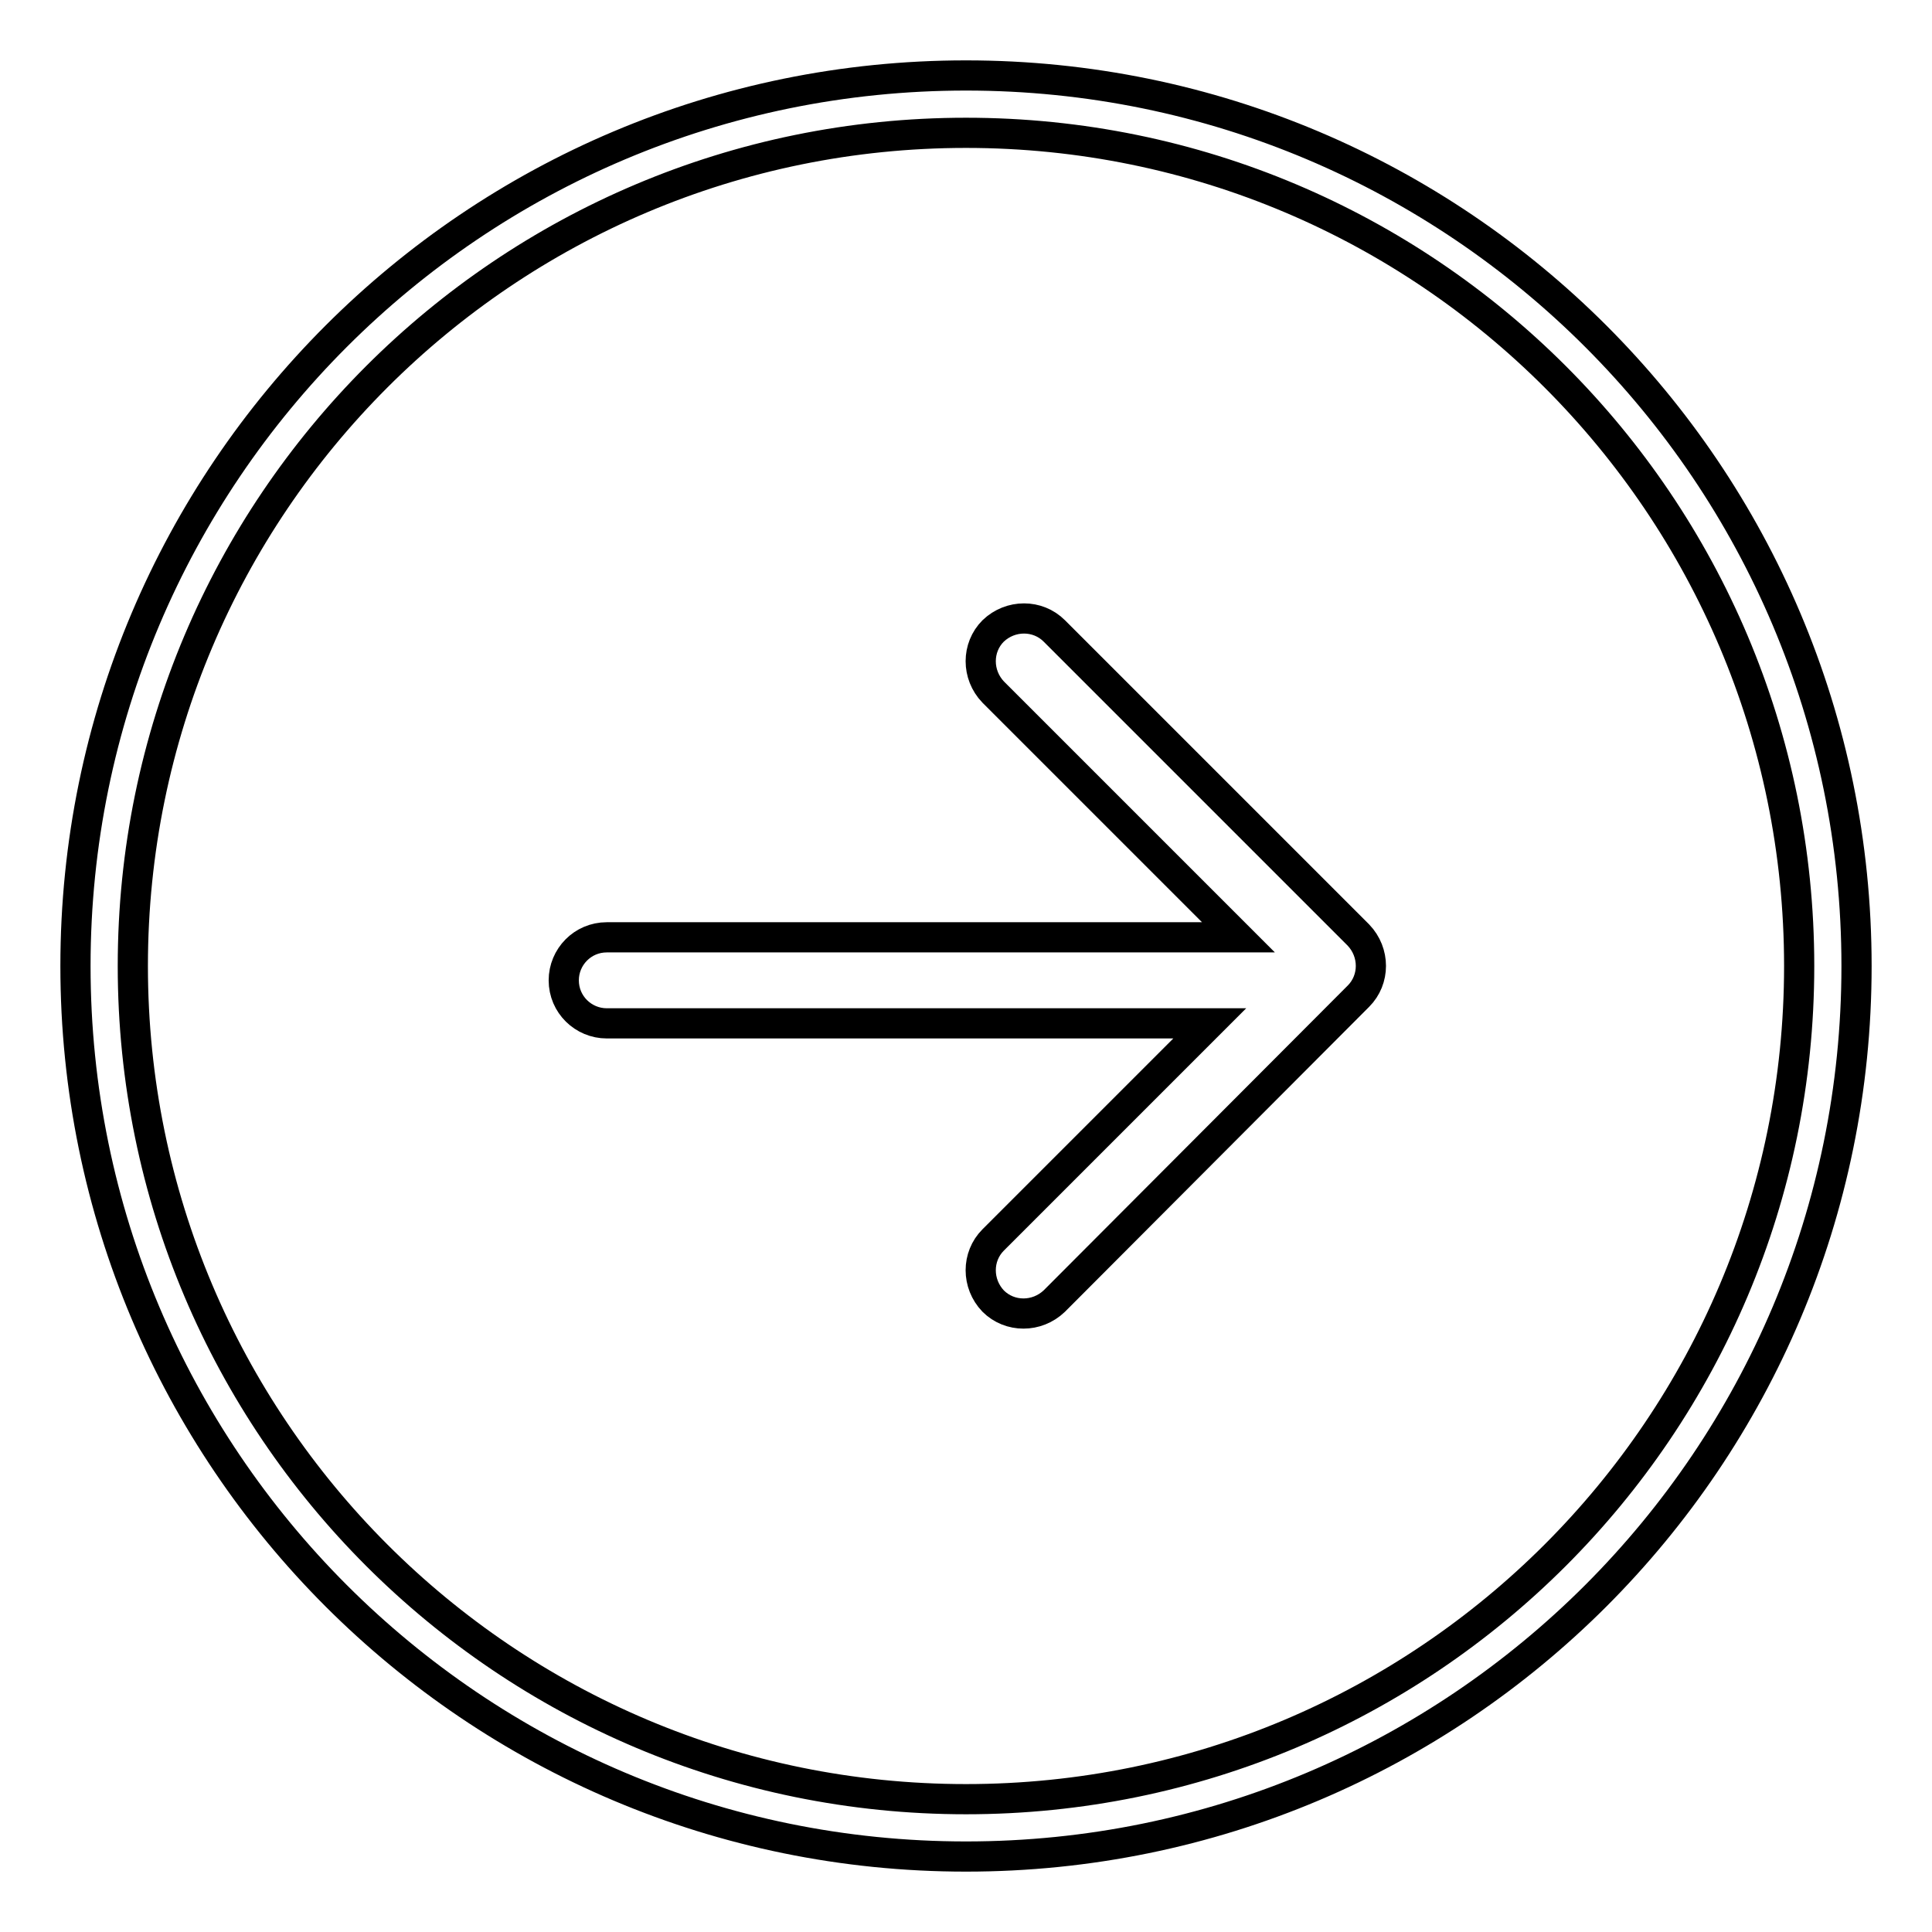 <?xml version="1.0" encoding="utf-8"?>
<!-- Svg Vector Icons : http://www.onlinewebfonts.com/icon -->
<!DOCTYPE svg PUBLIC "-//W3C//DTD SVG 1.1//EN" "http://www.w3.org/Graphics/SVG/1.1/DTD/svg11.dtd">
<svg version="1.1" xmlns="http://www.w3.org/2000/svg" xmlns:xlink="http://www.w3.org/1999/xlink" x="0px" y="0px" viewBox="0 0 256 256" enable-background="new 0 0 256 256" xml:space="preserve">
<g> <path stroke-width="4" fill-opacity="0" stroke="#000000"  d="M139.7,83.6c-2.2-2.2-5.8-2.2-8.1,0c-2.2,2.2-2.2,5.8,0,8.1l32.5,32.5H80.4c-3.2,0-5.7,2.6-5.7,5.7 c0,3.2,2.6,5.7,5.7,5.7h79.9l-28.7,28.7c-2.2,2.2-2.2,5.8,0,8.1c2.2,2.2,5.8,2.2,8.1,0L180,132c2.2-2.2,2.2-5.8,0-8.1L139.7,83.6z  M128,10C62.8,10,10,62.8,10,128c0,65.2,52.8,118,118,118c65.2,0,118-52.8,118-118C246,62.8,193.2,10,128,10z M128,238.4 C67,238.4,17.6,189,17.6,128C17.6,67,67,17.6,128,17.6c61,0,110.4,49.4,110.4,110.4C238.4,189,189,238.4,128,238.4z"/></g>
</svg>